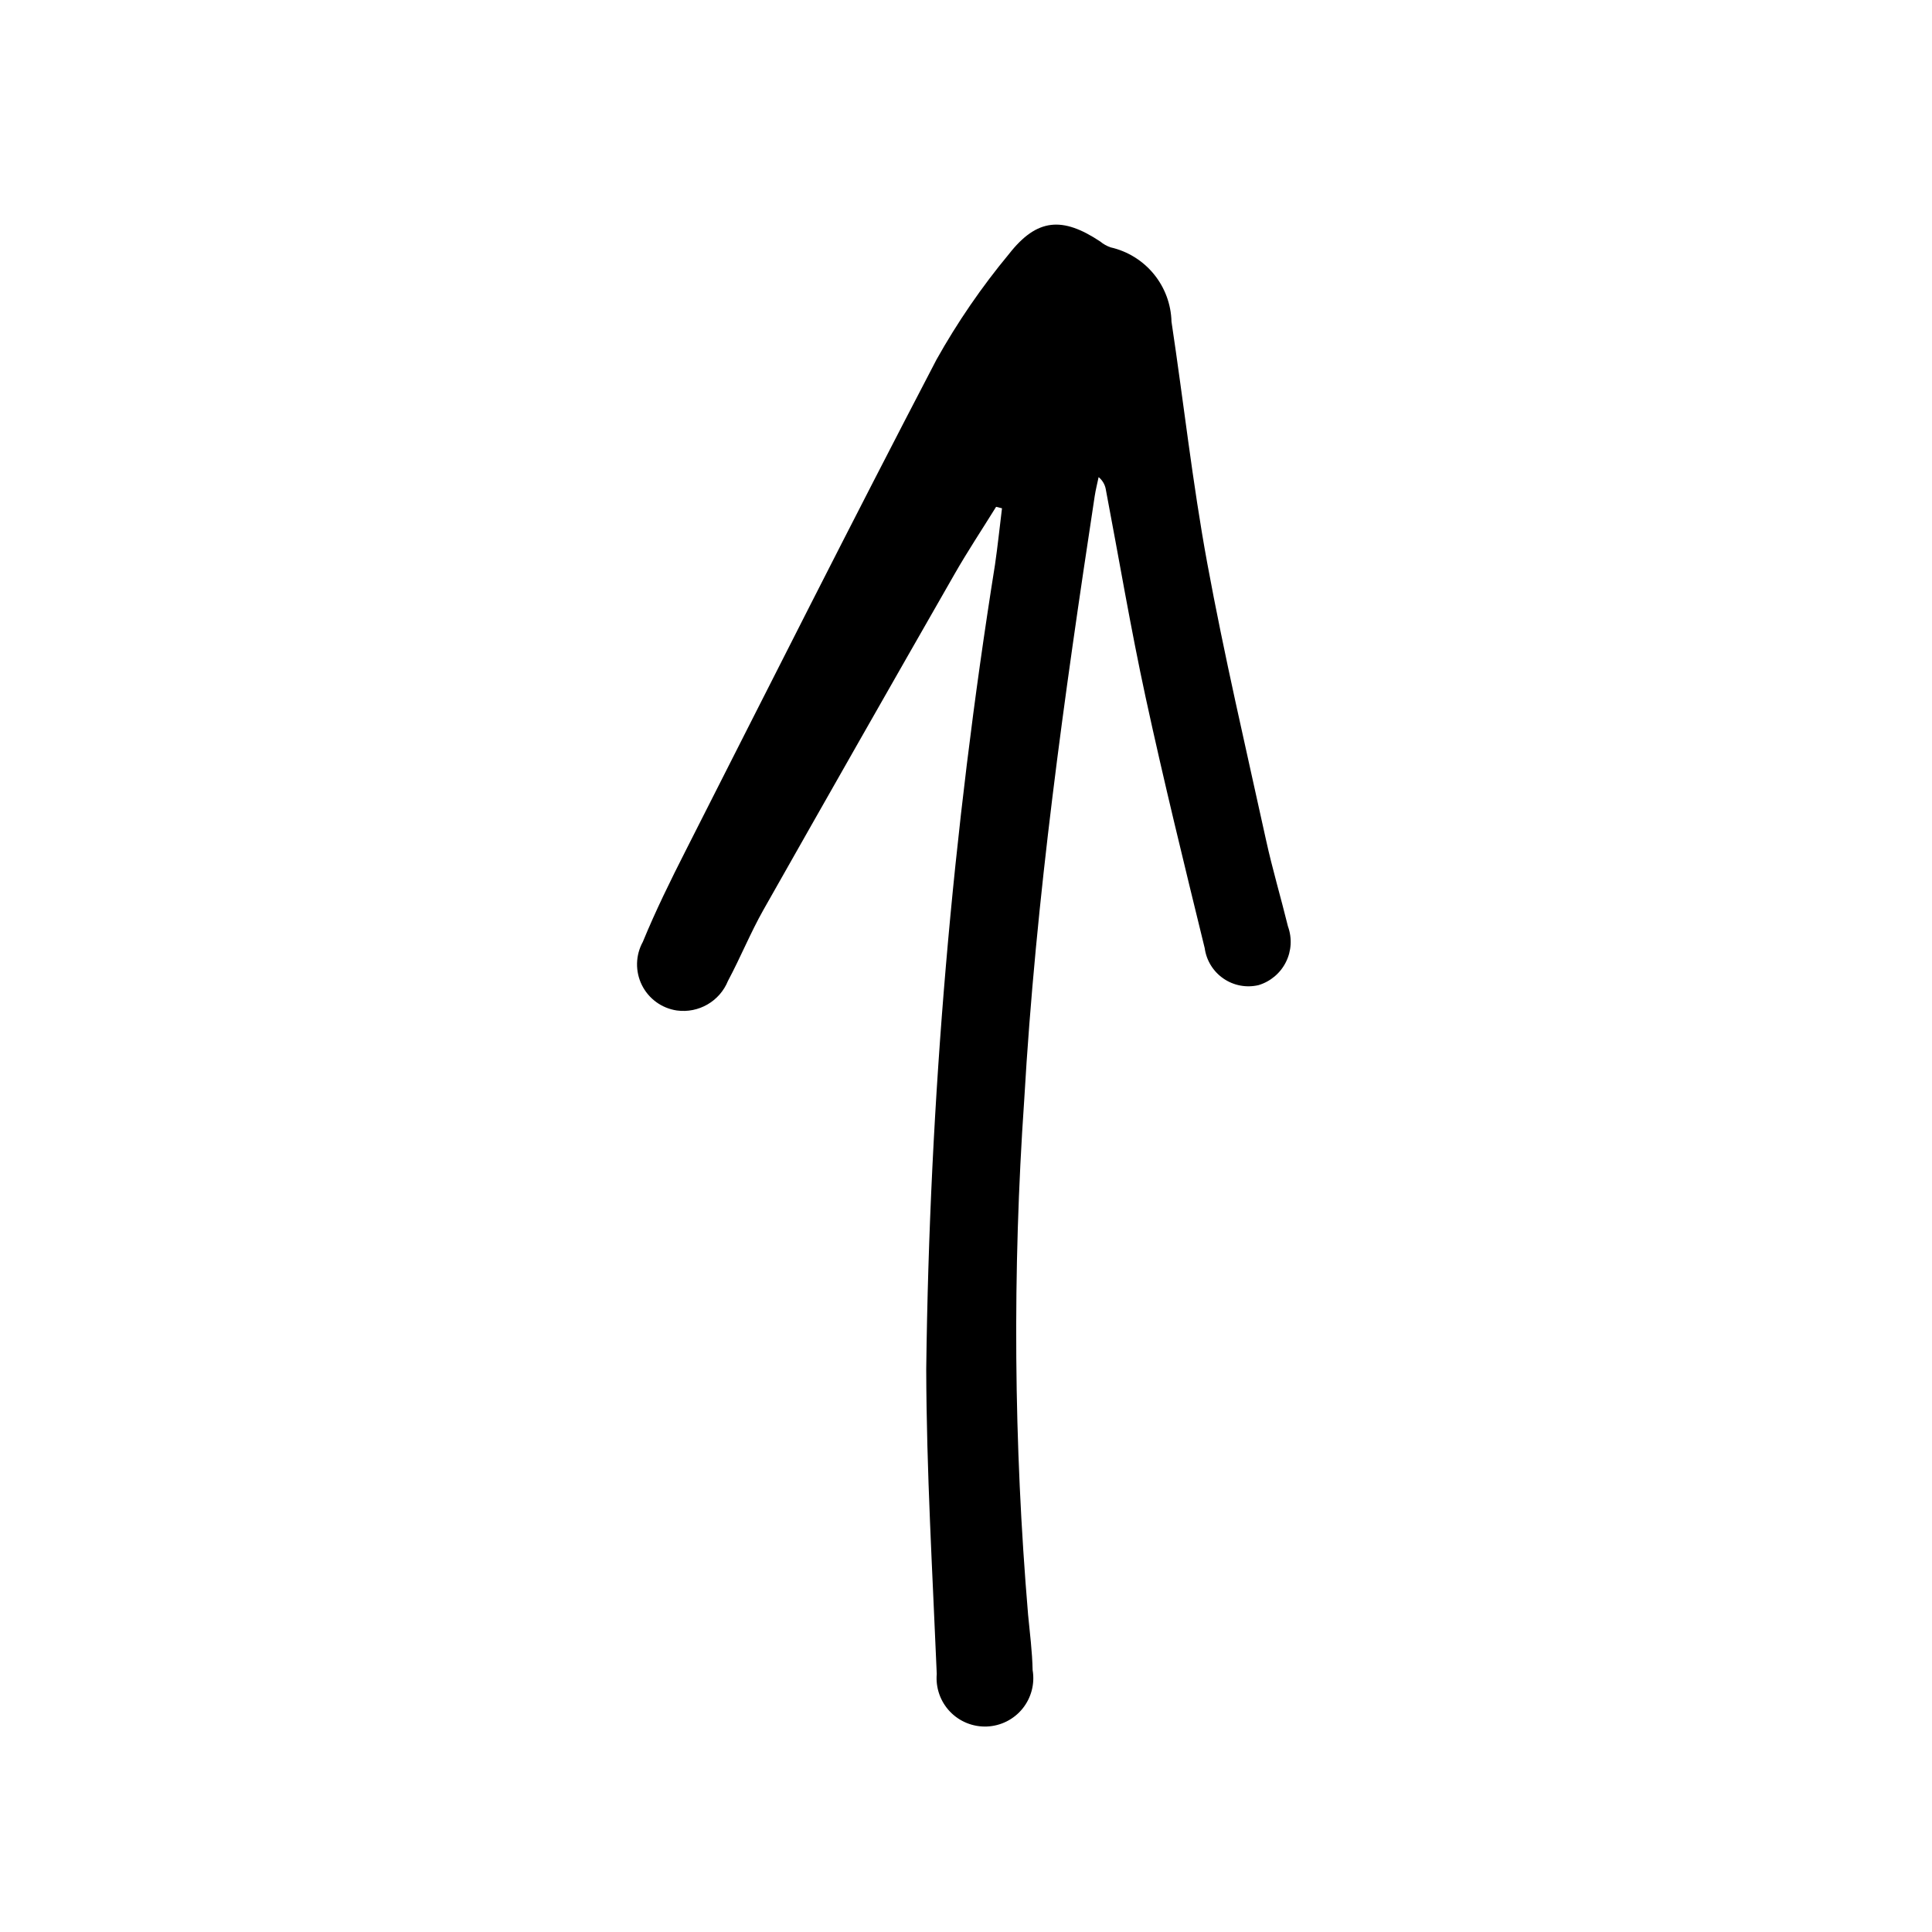 <?xml version="1.0" encoding="UTF-8"?>
<!-- The Best Svg Icon site in the world: iconSvg.co, Visit us! https://iconsvg.co -->
<svg fill="#000000" width="800px" height="800px" version="1.1" viewBox="144 144 512 512" xmlns="http://www.w3.org/2000/svg">
 <path d="m407.98 278.31c-3.68 5.93-7.539 11.754-11.004 17.809-16.965 29.629-33.852 59.301-50.668 89.016-3.438 6.09-6.078 12.625-9.379 18.797v-0.004c-2.191 5.422-7.785 8.66-13.578 7.859-4-0.598-7.453-3.113-9.246-6.734-1.793-3.621-1.703-7.894 0.246-11.438 3.394-8.246 7.344-16.281 11.387-24.242 22.02-43.402 43.902-86.875 66.414-130.02l-0.004 0.004c5.559-9.934 12.012-19.336 19.281-28.094 7.391-9.422 14.141-9.914 24.168-3.242 0.809 0.668 1.73 1.184 2.719 1.531 4.5 1.02 8.531 3.508 11.453 7.074 2.926 3.57 4.574 8.012 4.688 12.621 3.207 21.289 5.57 42.73 9.457 63.891 4.523 24.609 10.238 49.004 15.594 73.457 1.684 7.695 3.938 15.262 5.816 22.914 1.125 3.094 0.93 6.516-0.547 9.457-1.473 2.945-4.094 5.152-7.246 6.102-3.207 0.758-6.586 0.125-9.301-1.742-2.719-1.867-4.523-4.789-4.969-8.055-5.41-22.113-10.84-44.234-15.66-66.48-3.965-18.301-7.062-36.789-10.57-55.191l0.004-0.004c-0.242-1.238-0.91-2.356-1.891-3.152-0.352 1.684-0.781 3.356-1.039 5.051-8.082 53.137-15.586 106.34-18.68 160.06-3.137 45.418-2.793 91.012 1.031 136.38 0.465 4.875 1.102 9.758 1.199 14.645v0.004c0.621 3.633-0.355 7.356-2.676 10.223-2.32 2.863-5.762 4.59-9.445 4.738-3.68 0.148-7.25-1.297-9.793-3.965-2.543-2.668-3.816-6.301-3.492-9.973-1.121-26.922-2.727-53.852-2.789-80.785 0.871-71.43 6.965-142.7 18.234-213.24 0.715-4.945 1.23-9.918 1.844-14.879z"/>
</svg>